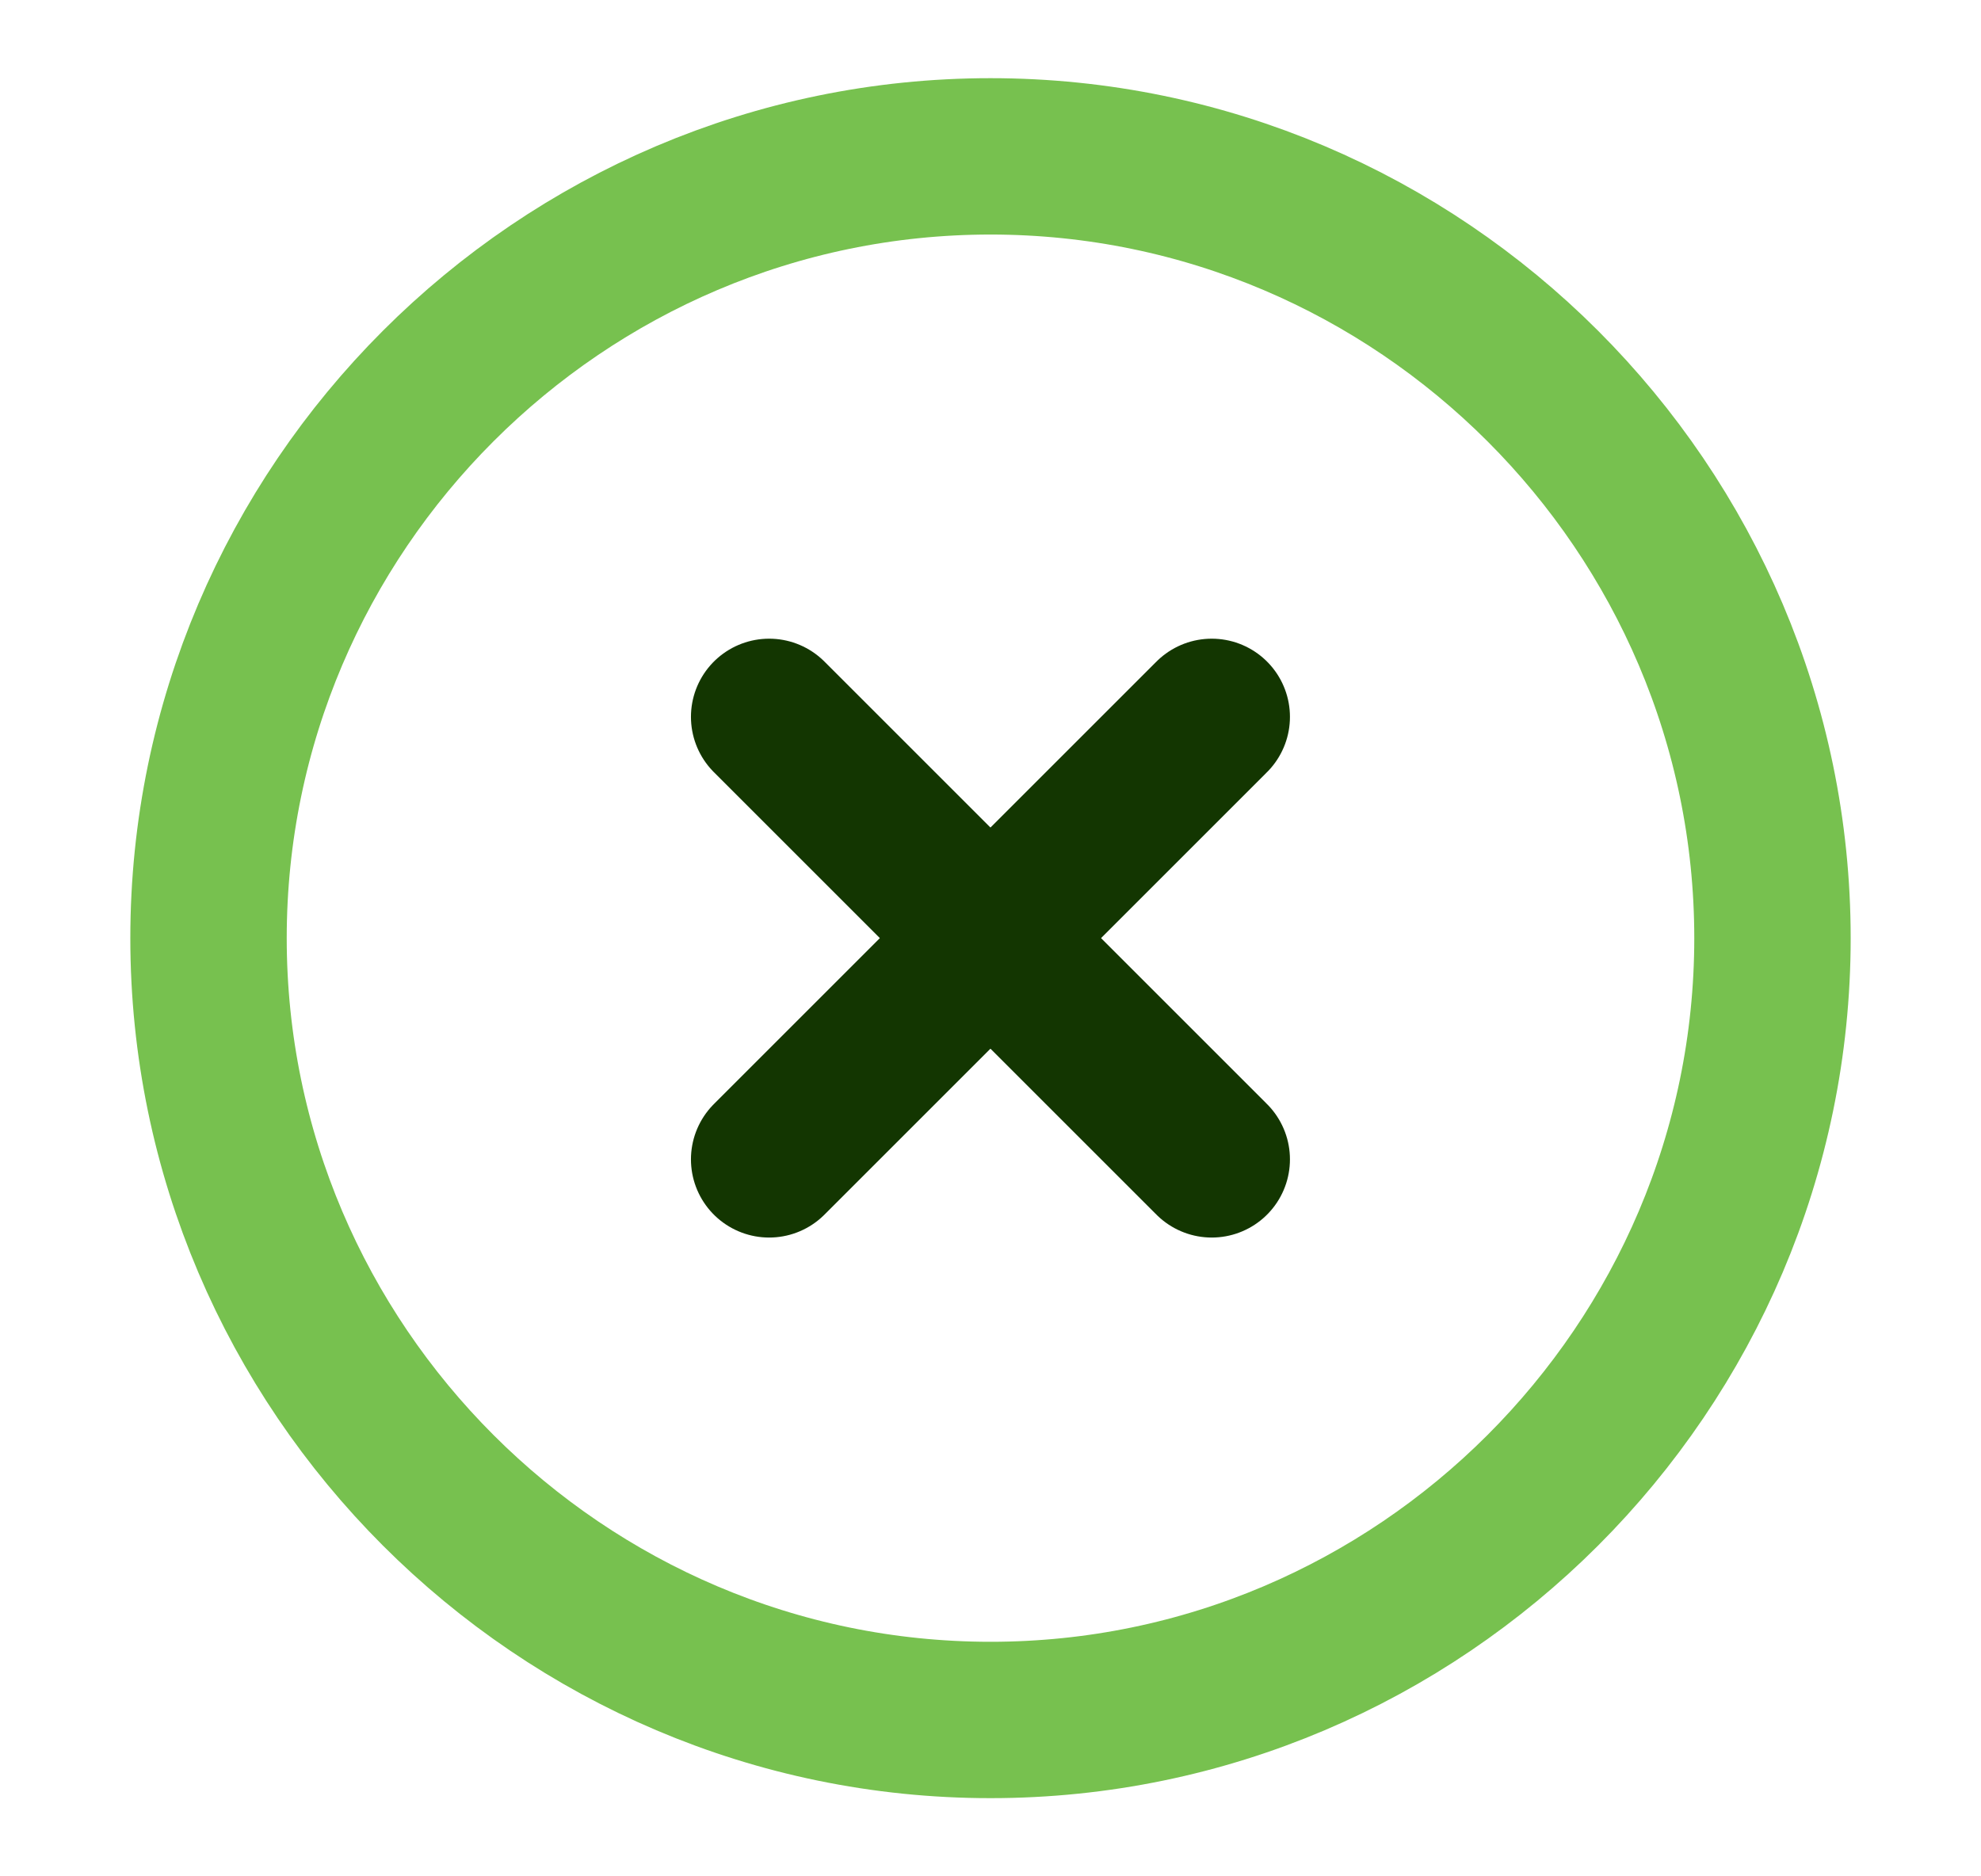 <svg width="19" height="18" viewBox="0 0 19 18" fill="none" xmlns="http://www.w3.org/2000/svg">
<path d="M9.5 16.5C13.625 16.5 17 13.125 17 9C17 4.875 13.625 1.5 9.5 1.5C5.375 1.5 2 4.875 2 9C2 13.125 5.375 16.5 9.5 16.5Z" stroke="#77C14F" stroke-width="1.5" stroke-linecap="round" stroke-linejoin="round"/>
<path d="M7.377 11.122L11.622 6.877" stroke="#133601" stroke-width="1.5" stroke-linecap="round" stroke-linejoin="round"/>
<path d="M11.622 11.122L7.377 6.877" stroke="#133601" stroke-width="1.5" stroke-linecap="round" stroke-linejoin="round"/>
</svg>

